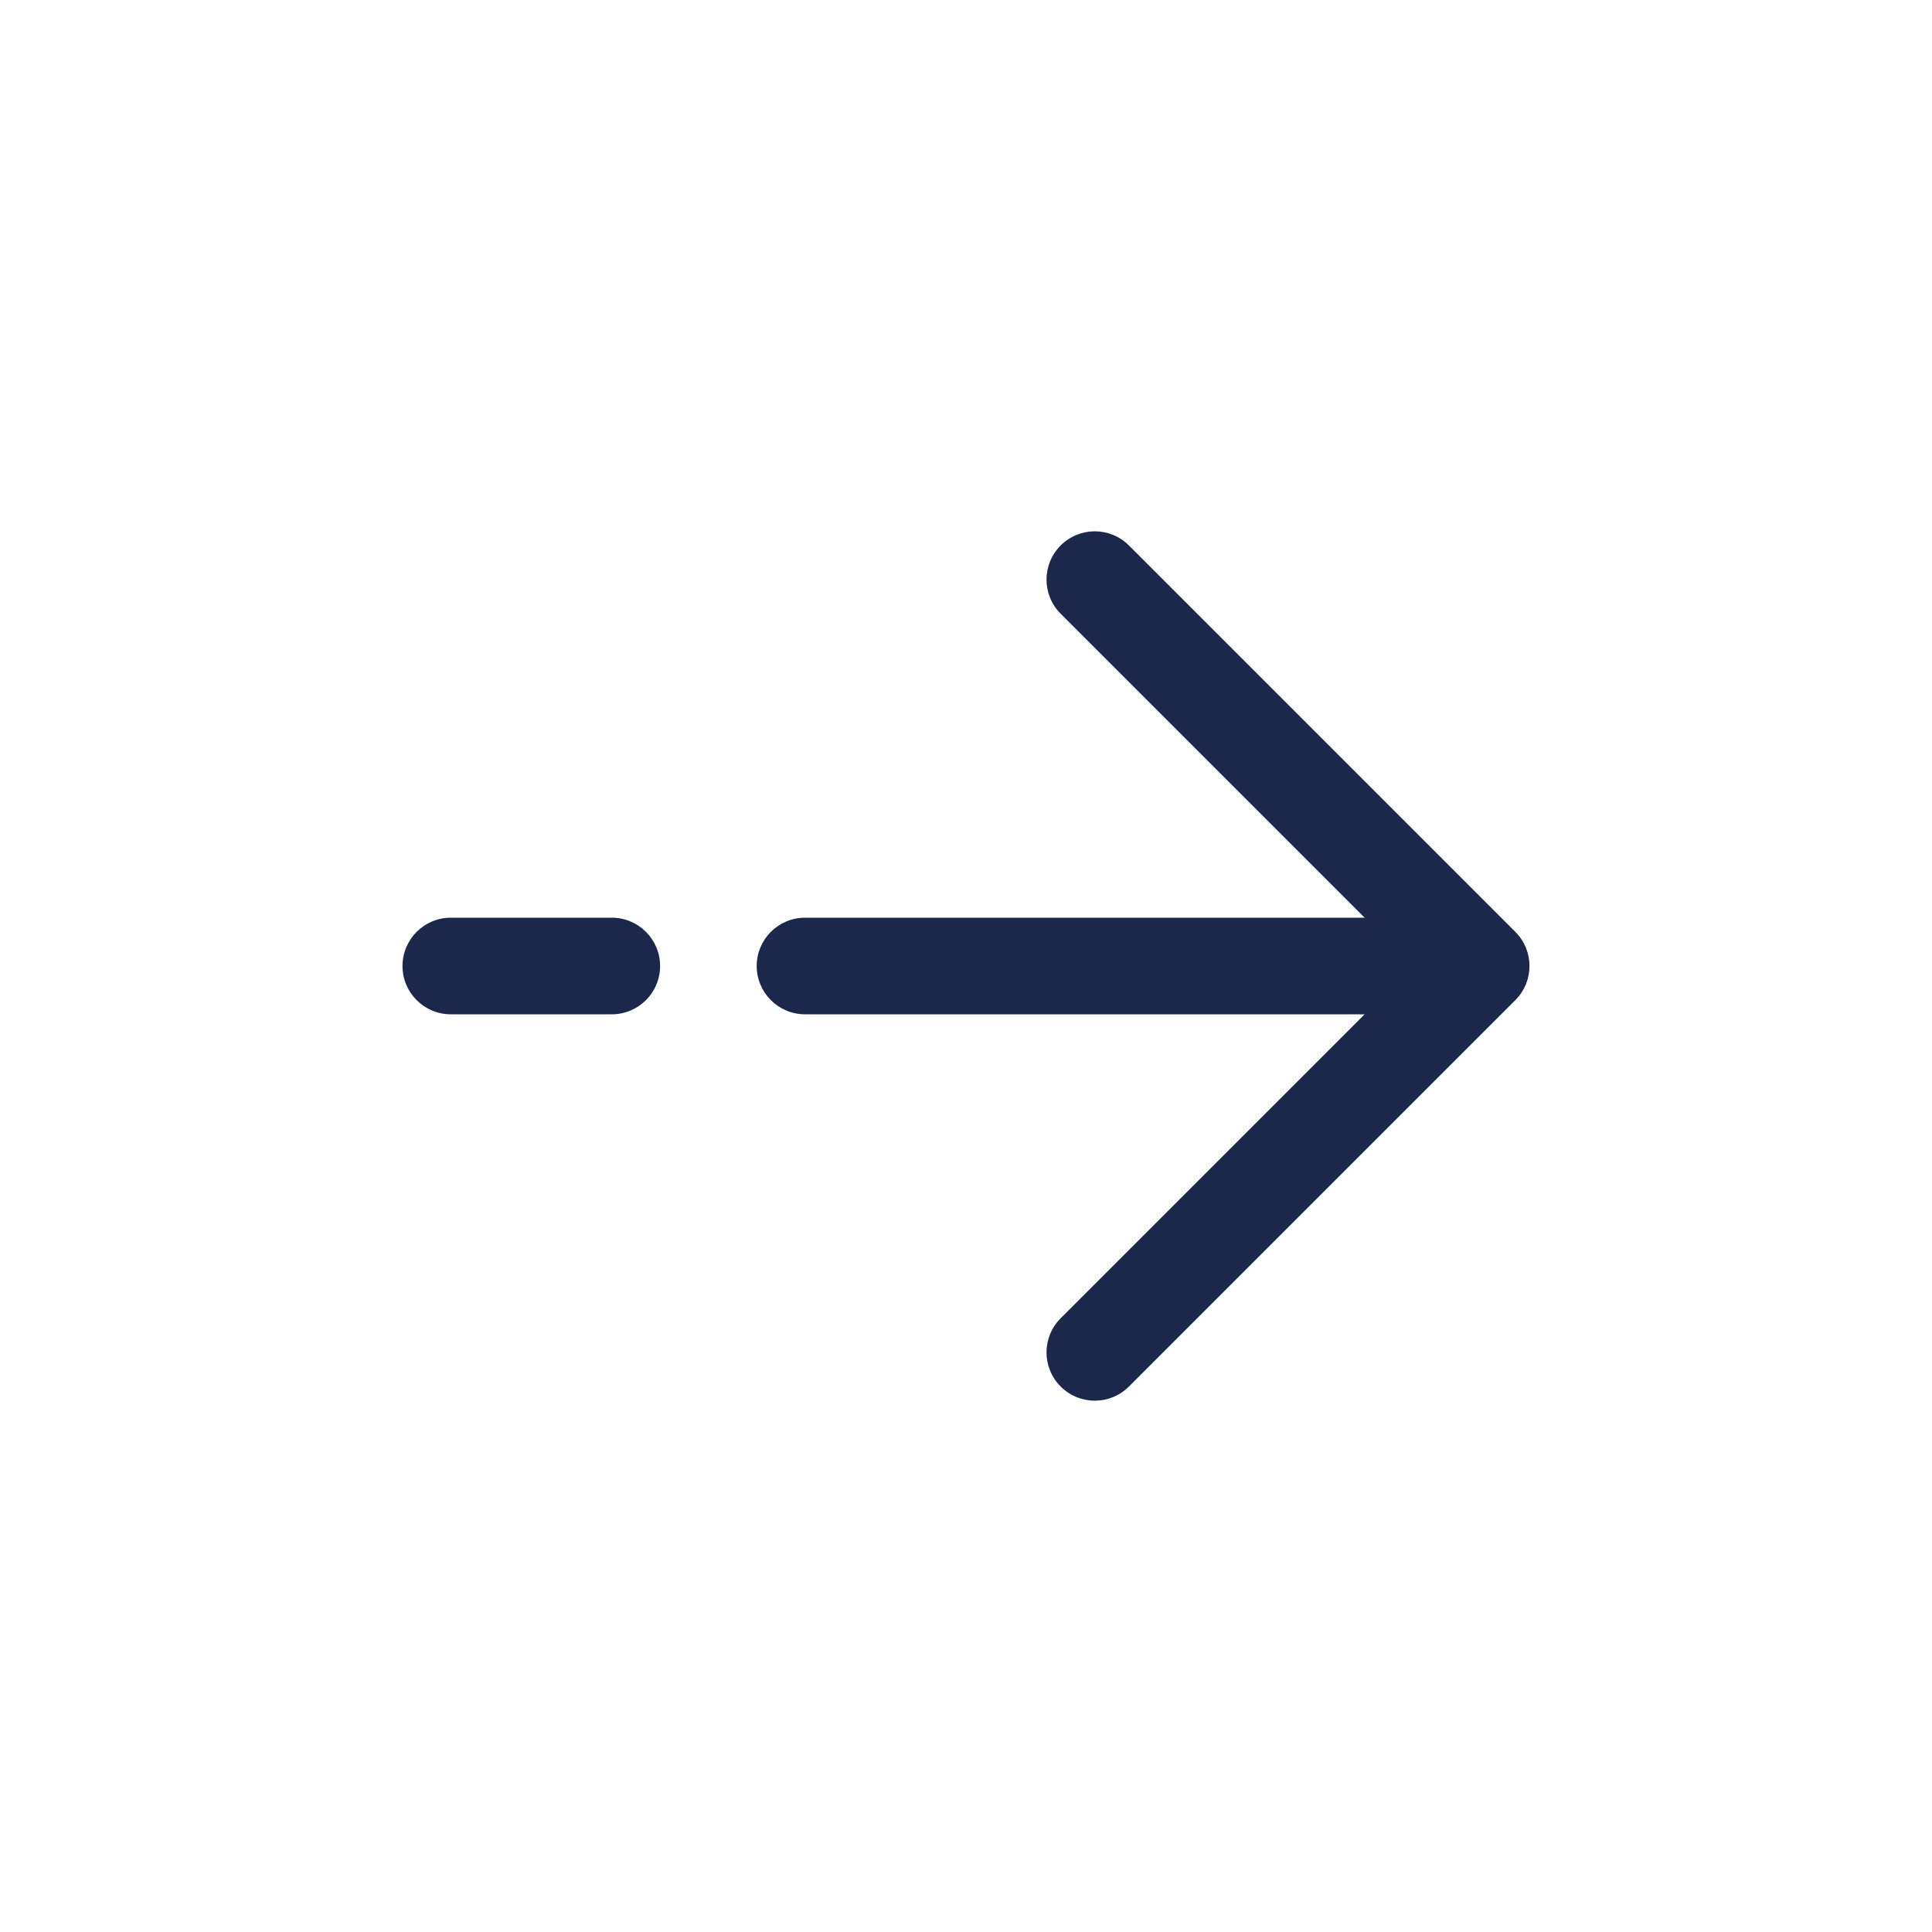 <?xml version="1.0" encoding="UTF-8"?> <svg xmlns="http://www.w3.org/2000/svg" width="30" height="30" viewBox="0 0 30 30" fill="none"> <path d="M7 14.25C6.586 14.25 6.25 14.586 6.25 15C6.25 15.414 6.586 15.75 7 15.75V14.25ZM23 15L23.53 15.53C23.823 15.237 23.823 14.763 23.53 14.47L23 15ZM17.53 8.47C17.237 8.177 16.763 8.177 16.47 8.47C16.177 8.763 16.177 9.237 16.47 9.53L17.53 8.47ZM16.47 20.47C16.177 20.763 16.177 21.237 16.47 21.53C16.763 21.823 17.237 21.823 17.53 21.53L16.47 20.47ZM9.5 15.75C9.914 15.75 10.25 15.414 10.25 15C10.25 14.586 9.914 14.25 9.5 14.25V15.75ZM12.5 14.25C12.086 14.25 11.75 14.586 11.75 15C11.75 15.414 12.086 15.75 12.5 15.75V14.25ZM23.53 14.47L17.53 8.47L16.47 9.53L22.47 15.53L23.53 14.47ZM22.47 14.47L16.47 20.47L17.53 21.53L23.53 15.53L22.47 14.47ZM7 15.75H9.5V14.25H7V15.75ZM12.5 15.75H23V14.25H12.5V15.75Z" fill="#1C274C"></path> </svg> 